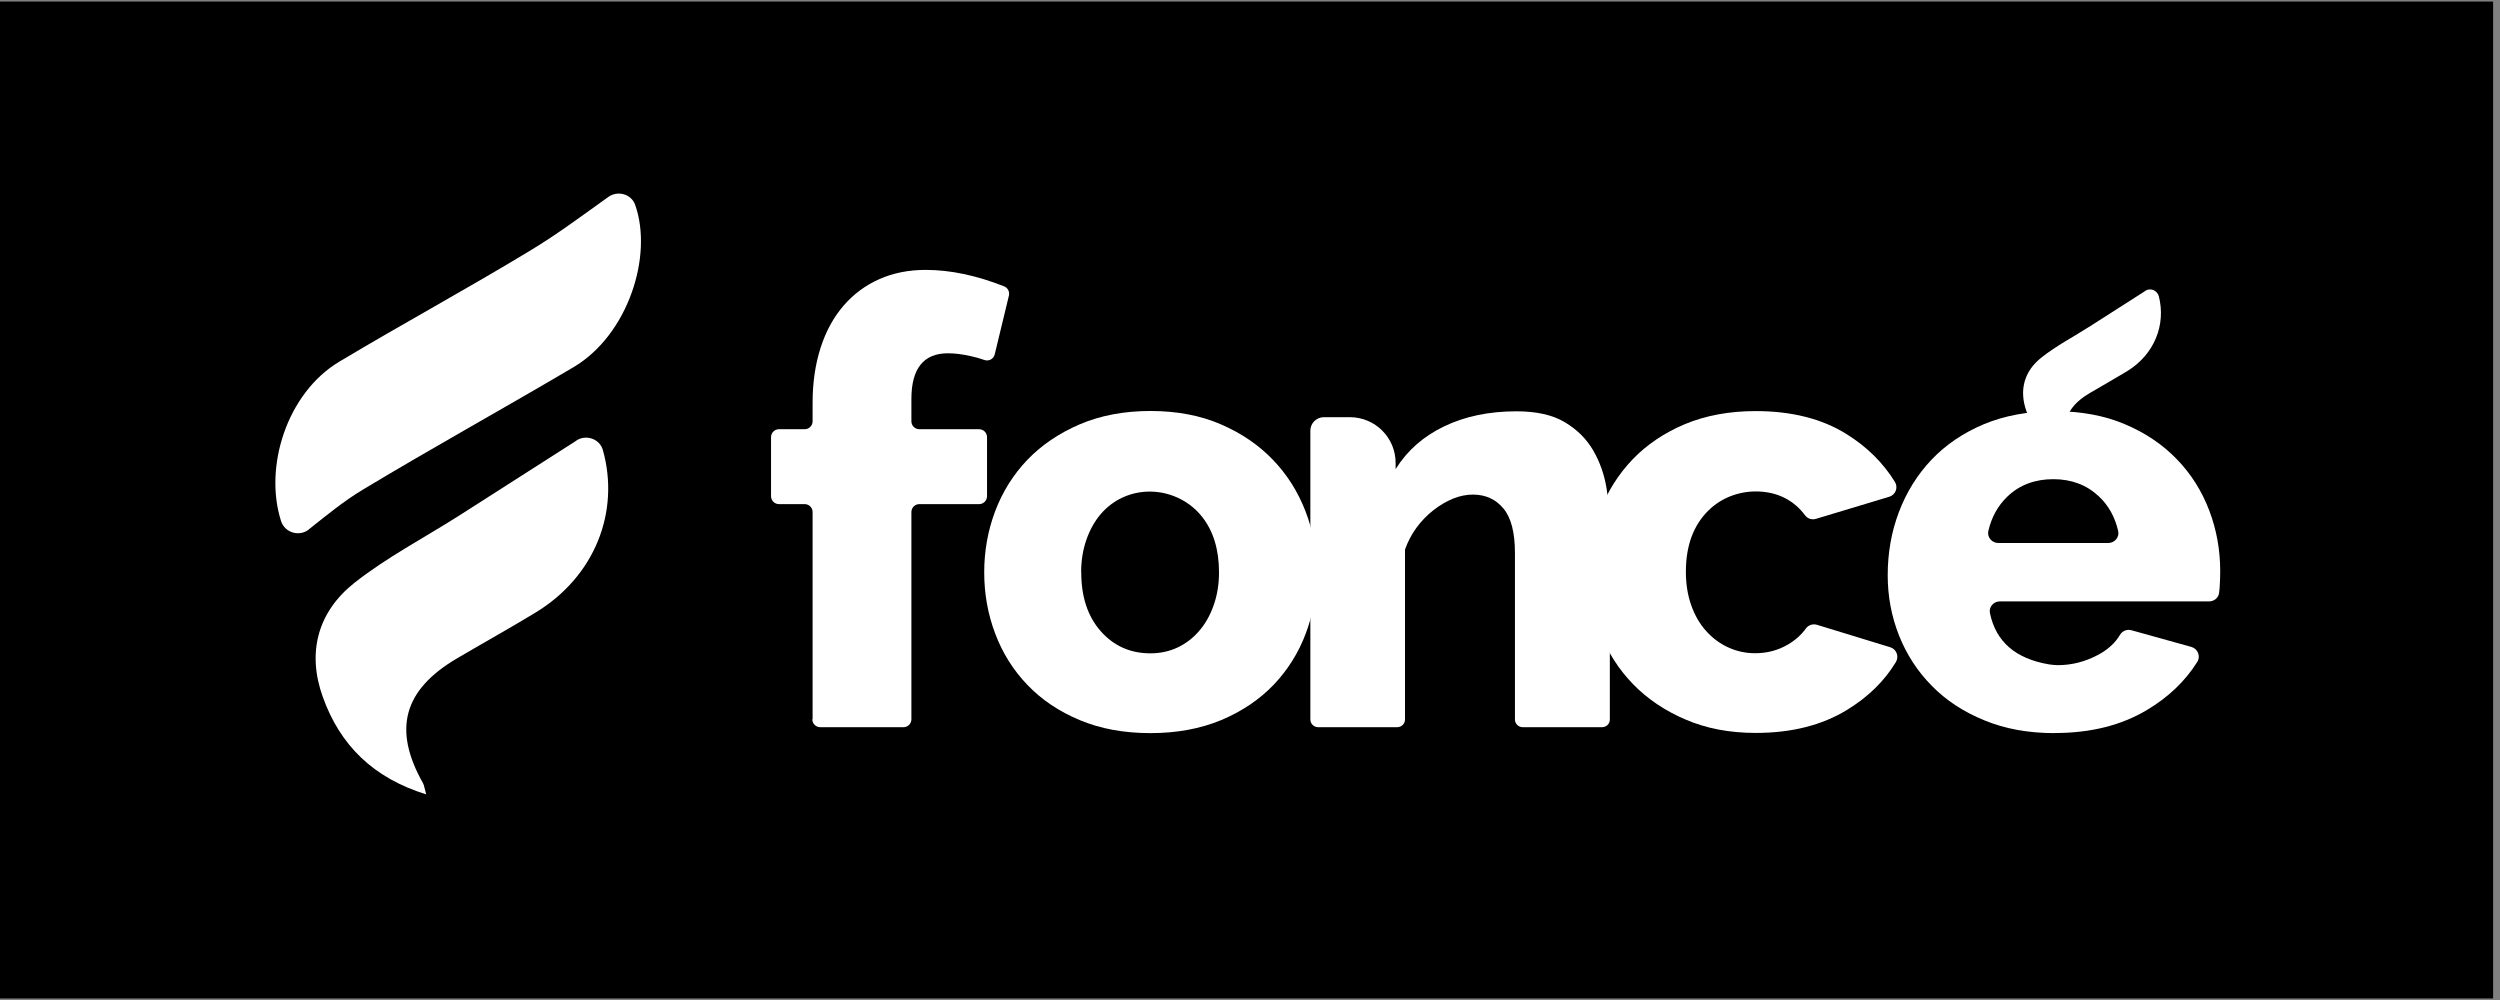 <svg xmlns="http://www.w3.org/2000/svg" xmlns:xlink="http://www.w3.org/1999/xlink" width="250" zoomAndPan="magnify" viewBox="0 0 187.5 75" height="100" preserveAspectRatio="xMidYMid meet" version="1.0"><rect x="0" y="0" width="187.5" height="75" fill="#808080" stroke="none"/><defs><clipPath id="0d9076a6d0"><path d="M 0 0.102 L 187 0.102 L 187 74.898 L 0 74.898 Z M 0 0.102 " clip-rule="nonzero"/></clipPath><clipPath id="68be7703b4"><path d="M 20.648 14.512 L 49 14.512 L 49 40 L 20.648 40 Z M 20.648 14.512 " clip-rule="nonzero"/></clipPath><clipPath id="e5ab36e621"><path d="M 141 30 L 166.512 30 L 166.512 55 L 141 55 Z M 141 30 " clip-rule="nonzero"/></clipPath></defs><g clip-path="url(#0d9076a6d0)"><path fill="#ffffff" d="M 0 0.102 L 187 0.102 L 187 74.898 L 0 74.898 Z M 0 0.102 " fill-opacity="1" fill-rule="nonzero"/><path fill="#000000" d="M 0 0.102 L 187 0.102 L 187 74.898 L 0 74.898 Z M 0 0.102 " fill-opacity="1" fill-rule="nonzero"/></g><g clip-path="url(#68be7703b4)"><path fill="#ffffff" d="M 23.172 39.703 C 22.449 40.281 21.359 39.957 21.078 39.078 C 19.777 34.988 21.531 29.48 25.434 27.133 C 30.18 24.293 35.043 21.656 39.773 18.789 C 41.793 17.574 43.691 16.152 45.625 14.77 C 46.332 14.266 47.352 14.551 47.637 15.363 C 49 19.211 47.086 25.133 43.012 27.539 C 37.77 30.637 32.445 33.574 27.234 36.711 C 25.793 37.574 24.492 38.648 23.172 39.695 Z M 23.172 39.703 " fill-opacity="1" fill-rule="nonzero"/></g><path fill="#ffffff" d="M 43.23 33.035 C 43.969 32.562 44.984 32.914 45.219 33.766 C 46.5 38.355 44.645 43.227 40.156 45.949 C 38.207 47.129 36.219 48.234 34.254 49.391 C 30.254 51.75 29.453 54.715 31.723 58.734 C 31.812 58.895 31.828 59.102 31.965 59.578 C 28.008 58.352 25.516 55.91 24.215 52.285 C 23 48.926 23.844 45.883 26.578 43.715 C 28.996 41.809 31.781 40.355 34.395 38.695 C 37.332 36.824 40.262 34.945 43.238 33.043 Z M 43.23 33.035 " fill-opacity="1" fill-rule="nonzero"/><path fill="#ffffff" d="M 86.281 54.984 C 84.301 54.984 82.531 54.66 80.98 54.008 C 79.426 53.359 78.117 52.48 77.055 51.367 C 75.992 50.262 75.188 48.977 74.637 47.512 C 74.086 46.055 73.816 44.52 73.816 42.926 C 73.816 41.332 74.086 39.809 74.637 38.34 C 75.188 36.883 75.992 35.598 77.055 34.484 C 78.117 33.379 79.426 32.492 80.98 31.824 C 82.531 31.164 84.301 30.824 86.281 30.824 C 88.262 30.824 90.023 31.156 91.562 31.824 C 93.098 32.484 94.402 33.375 95.469 34.484 C 96.531 35.59 97.344 36.875 97.91 38.34 C 98.477 39.801 98.754 41.332 98.754 42.926 C 98.754 44.52 98.484 46.047 97.934 47.512 C 97.383 48.969 96.578 50.254 95.516 51.367 C 94.453 52.473 93.145 53.352 91.59 54.008 C 90.039 54.652 88.27 54.984 86.289 54.984 Z M 81.094 42.934 C 81.094 44.77 81.582 46.234 82.555 47.34 C 83.531 48.445 84.773 49 86.281 49 C 87.02 49 87.703 48.852 88.324 48.559 C 88.941 48.266 89.48 47.852 89.941 47.316 C 90.402 46.781 90.762 46.145 91.027 45.391 C 91.289 44.641 91.426 43.82 91.426 42.934 C 91.426 41.227 91.004 39.828 90.152 38.754 C 89.047 37.355 87.223 36.648 85.453 36.93 C 85.016 36.996 84.609 37.125 84.211 37.305 C 83.57 37.598 83.027 38.012 82.566 38.543 C 82.109 39.078 81.746 39.719 81.484 40.469 C 81.219 41.219 81.086 42.039 81.086 42.926 Z M 81.094 42.934 " fill-opacity="1" fill-rule="nonzero"/><path fill="#ffffff" d="M 120.137 54.539 L 114.199 54.539 C 113.879 54.539 113.621 54.277 113.621 53.961 L 113.621 41.477 C 113.621 39.941 113.336 38.824 112.754 38.133 C 112.176 37.441 111.414 37.094 110.473 37.094 C 109.969 37.094 109.465 37.199 108.965 37.402 C 108.461 37.613 107.973 37.898 107.504 38.266 C 107.031 38.637 106.609 39.07 106.238 39.574 C 105.871 40.078 105.586 40.621 105.375 41.215 C 105.375 41.215 105.375 53.961 105.375 53.961 C 105.375 54.285 105.109 54.539 104.793 54.539 L 98.859 54.539 C 98.535 54.539 98.277 54.277 98.277 53.961 L 98.277 32.297 C 98.277 31.742 98.73 31.289 99.289 31.289 L 101.238 31.289 C 103.137 31.289 104.672 32.824 104.672 34.719 L 104.672 35.16 C 104.672 35.16 104.688 35.176 104.688 35.16 C 105.547 33.785 106.754 32.727 108.312 31.977 C 109.879 31.223 111.688 30.848 113.727 30.848 C 115.234 30.848 116.445 31.117 117.363 31.668 C 118.285 32.215 118.992 32.922 119.496 33.793 C 120 34.664 120.332 35.621 120.496 36.648 C 120.664 37.688 120.738 38.688 120.738 39.664 L 120.738 53.961 C 120.738 54.285 120.477 54.539 120.16 54.539 Z M 120.137 54.539 " fill-opacity="1" fill-rule="nonzero"/><path fill="#ffffff" d="M 119.164 42.891 C 119.164 41.297 119.441 39.77 120.008 38.305 C 120.574 36.848 121.387 35.559 122.449 34.449 C 123.512 33.344 124.82 32.465 126.371 31.809 C 127.922 31.164 129.695 30.832 131.676 30.832 C 134.363 30.832 136.629 31.402 138.461 32.539 C 140.004 33.492 141.227 34.695 142.121 36.148 C 142.379 36.566 142.168 37.117 141.691 37.258 L 136.195 38.914 C 135.898 39.004 135.574 38.906 135.387 38.656 C 134.582 37.582 133.488 36.988 132.125 36.875 C 130.648 36.754 129.16 37.258 128.113 38.305 C 126.996 39.418 126.441 40.941 126.441 42.883 C 126.441 43.801 126.574 44.633 126.84 45.387 C 127.102 46.137 127.473 46.781 127.945 47.309 C 128.422 47.844 128.969 48.258 129.609 48.551 C 130.242 48.844 130.922 48.992 131.629 48.992 C 132.52 48.992 133.332 48.781 134.07 48.355 C 134.641 48.023 135.094 47.617 135.441 47.137 C 135.629 46.875 135.961 46.77 136.27 46.859 L 141.766 48.543 C 142.234 48.684 142.445 49.227 142.195 49.648 C 141.336 51.074 140.117 52.27 138.535 53.238 C 136.652 54.391 134.371 54.969 131.684 54.969 C 129.73 54.969 127.977 54.637 126.426 53.969 C 124.875 53.309 123.555 52.422 122.477 51.309 C 121.402 50.203 120.582 48.918 120.016 47.453 C 119.449 45.992 119.172 44.461 119.172 42.867 Z M 119.164 42.891 " fill-opacity="1" fill-rule="nonzero"/><g clip-path="url(#e5ab36e621)"><path fill="#ffffff" d="M 154.09 54.984 C 152.137 54.984 150.383 54.668 148.832 54.027 C 147.281 53.398 145.961 52.535 144.887 51.438 C 143.809 50.348 142.988 49.082 142.422 47.648 C 141.855 46.211 141.578 44.715 141.578 43.152 C 141.578 41.469 141.855 39.883 142.422 38.395 C 142.988 36.906 143.801 35.598 144.863 34.477 C 145.926 33.359 147.234 32.473 148.785 31.816 C 150.34 31.172 152.109 30.84 154.09 30.84 C 156.07 30.84 157.832 31.164 159.367 31.816 C 160.906 32.465 162.207 33.344 163.277 34.457 C 164.34 35.559 165.145 36.84 165.695 38.289 C 166.246 39.738 166.516 41.258 166.516 42.852 C 166.516 43.266 166.5 43.672 166.473 44.07 C 166.465 44.203 166.449 44.332 166.434 44.453 C 166.395 44.828 166.062 45.105 165.688 45.105 L 149.984 45.105 C 149.516 45.105 149.148 45.527 149.246 45.984 C 149.691 48.129 151.168 49.406 153.676 49.828 C 153.906 49.863 154.141 49.887 154.375 49.887 C 155.391 49.879 156.371 49.633 157.312 49.137 C 158.066 48.746 158.629 48.234 158.992 47.625 C 159.164 47.324 159.512 47.176 159.852 47.266 L 164.355 48.52 C 164.836 48.656 165.062 49.219 164.797 49.641 C 163.895 51.082 162.637 52.285 161.027 53.246 C 159.105 54.398 156.793 54.977 154.105 54.977 Z M 158.125 40.723 C 158.602 40.723 158.969 40.289 158.863 39.824 C 158.617 38.762 158.133 37.898 157.41 37.223 C 156.492 36.363 155.355 35.938 153.992 35.938 C 152.629 35.938 151.453 36.371 150.551 37.246 C 149.84 37.93 149.367 38.785 149.125 39.824 C 149.02 40.281 149.391 40.723 149.863 40.723 Z M 158.125 40.723 " fill-opacity="1" fill-rule="nonzero"/></g><path fill="#ffffff" d="M 60.945 53.945 L 60.945 38.402 C 60.945 38.078 60.68 37.809 60.352 37.809 L 58.422 37.809 C 58.098 37.809 57.828 37.543 57.828 37.215 L 57.828 32.785 C 57.828 32.465 58.09 32.191 58.422 32.191 L 60.352 32.191 C 60.672 32.191 60.945 31.93 60.945 31.598 L 60.945 30.199 C 60.945 28.691 61.148 27.316 61.547 26.074 C 61.945 24.84 62.52 23.789 63.266 22.926 C 64.012 22.059 64.906 21.398 65.953 20.934 C 67.008 20.465 68.168 20.242 69.434 20.242 C 71.27 20.242 73.238 20.656 75.316 21.48 C 75.586 21.586 75.738 21.887 75.668 22.172 L 74.602 26.586 C 74.516 26.922 74.164 27.117 73.832 27 C 73.5 26.879 73.16 26.789 72.793 26.707 C 72.191 26.57 71.625 26.496 71.098 26.496 C 69.273 26.496 68.355 27.637 68.355 29.922 L 68.355 31.598 C 68.355 31.922 68.621 32.191 68.949 32.191 L 73.434 32.191 C 73.758 32.191 74.027 32.457 74.027 32.785 L 74.027 37.215 C 74.027 37.539 73.766 37.809 73.434 37.809 L 68.949 37.809 C 68.629 37.809 68.355 38.07 68.355 38.402 L 68.355 53.945 C 68.355 54.27 68.094 54.539 67.762 54.539 L 61.516 54.539 C 61.195 54.539 60.922 54.277 60.922 53.945 Z M 60.945 53.945 " fill-opacity="1" fill-rule="nonzero"/><path fill="#ffffff" d="M 160.891 21.812 C 161.281 21.562 161.793 21.773 161.914 22.227 C 162.457 24.359 161.582 26.602 159.496 27.863 C 158.578 28.418 157.637 28.945 156.719 29.488 C 154.836 30.598 154.457 31.996 155.527 33.891 C 155.574 33.969 155.578 34.066 155.641 34.289 C 153.781 33.711 152.605 32.562 151.988 30.855 C 151.414 29.27 151.812 27.84 153.102 26.82 C 154.238 25.918 155.559 25.238 156.785 24.449 C 158.148 23.578 159.512 22.707 160.898 21.82 Z M 160.891 21.812 " fill-opacity="1" fill-rule="nonzero"/></svg>